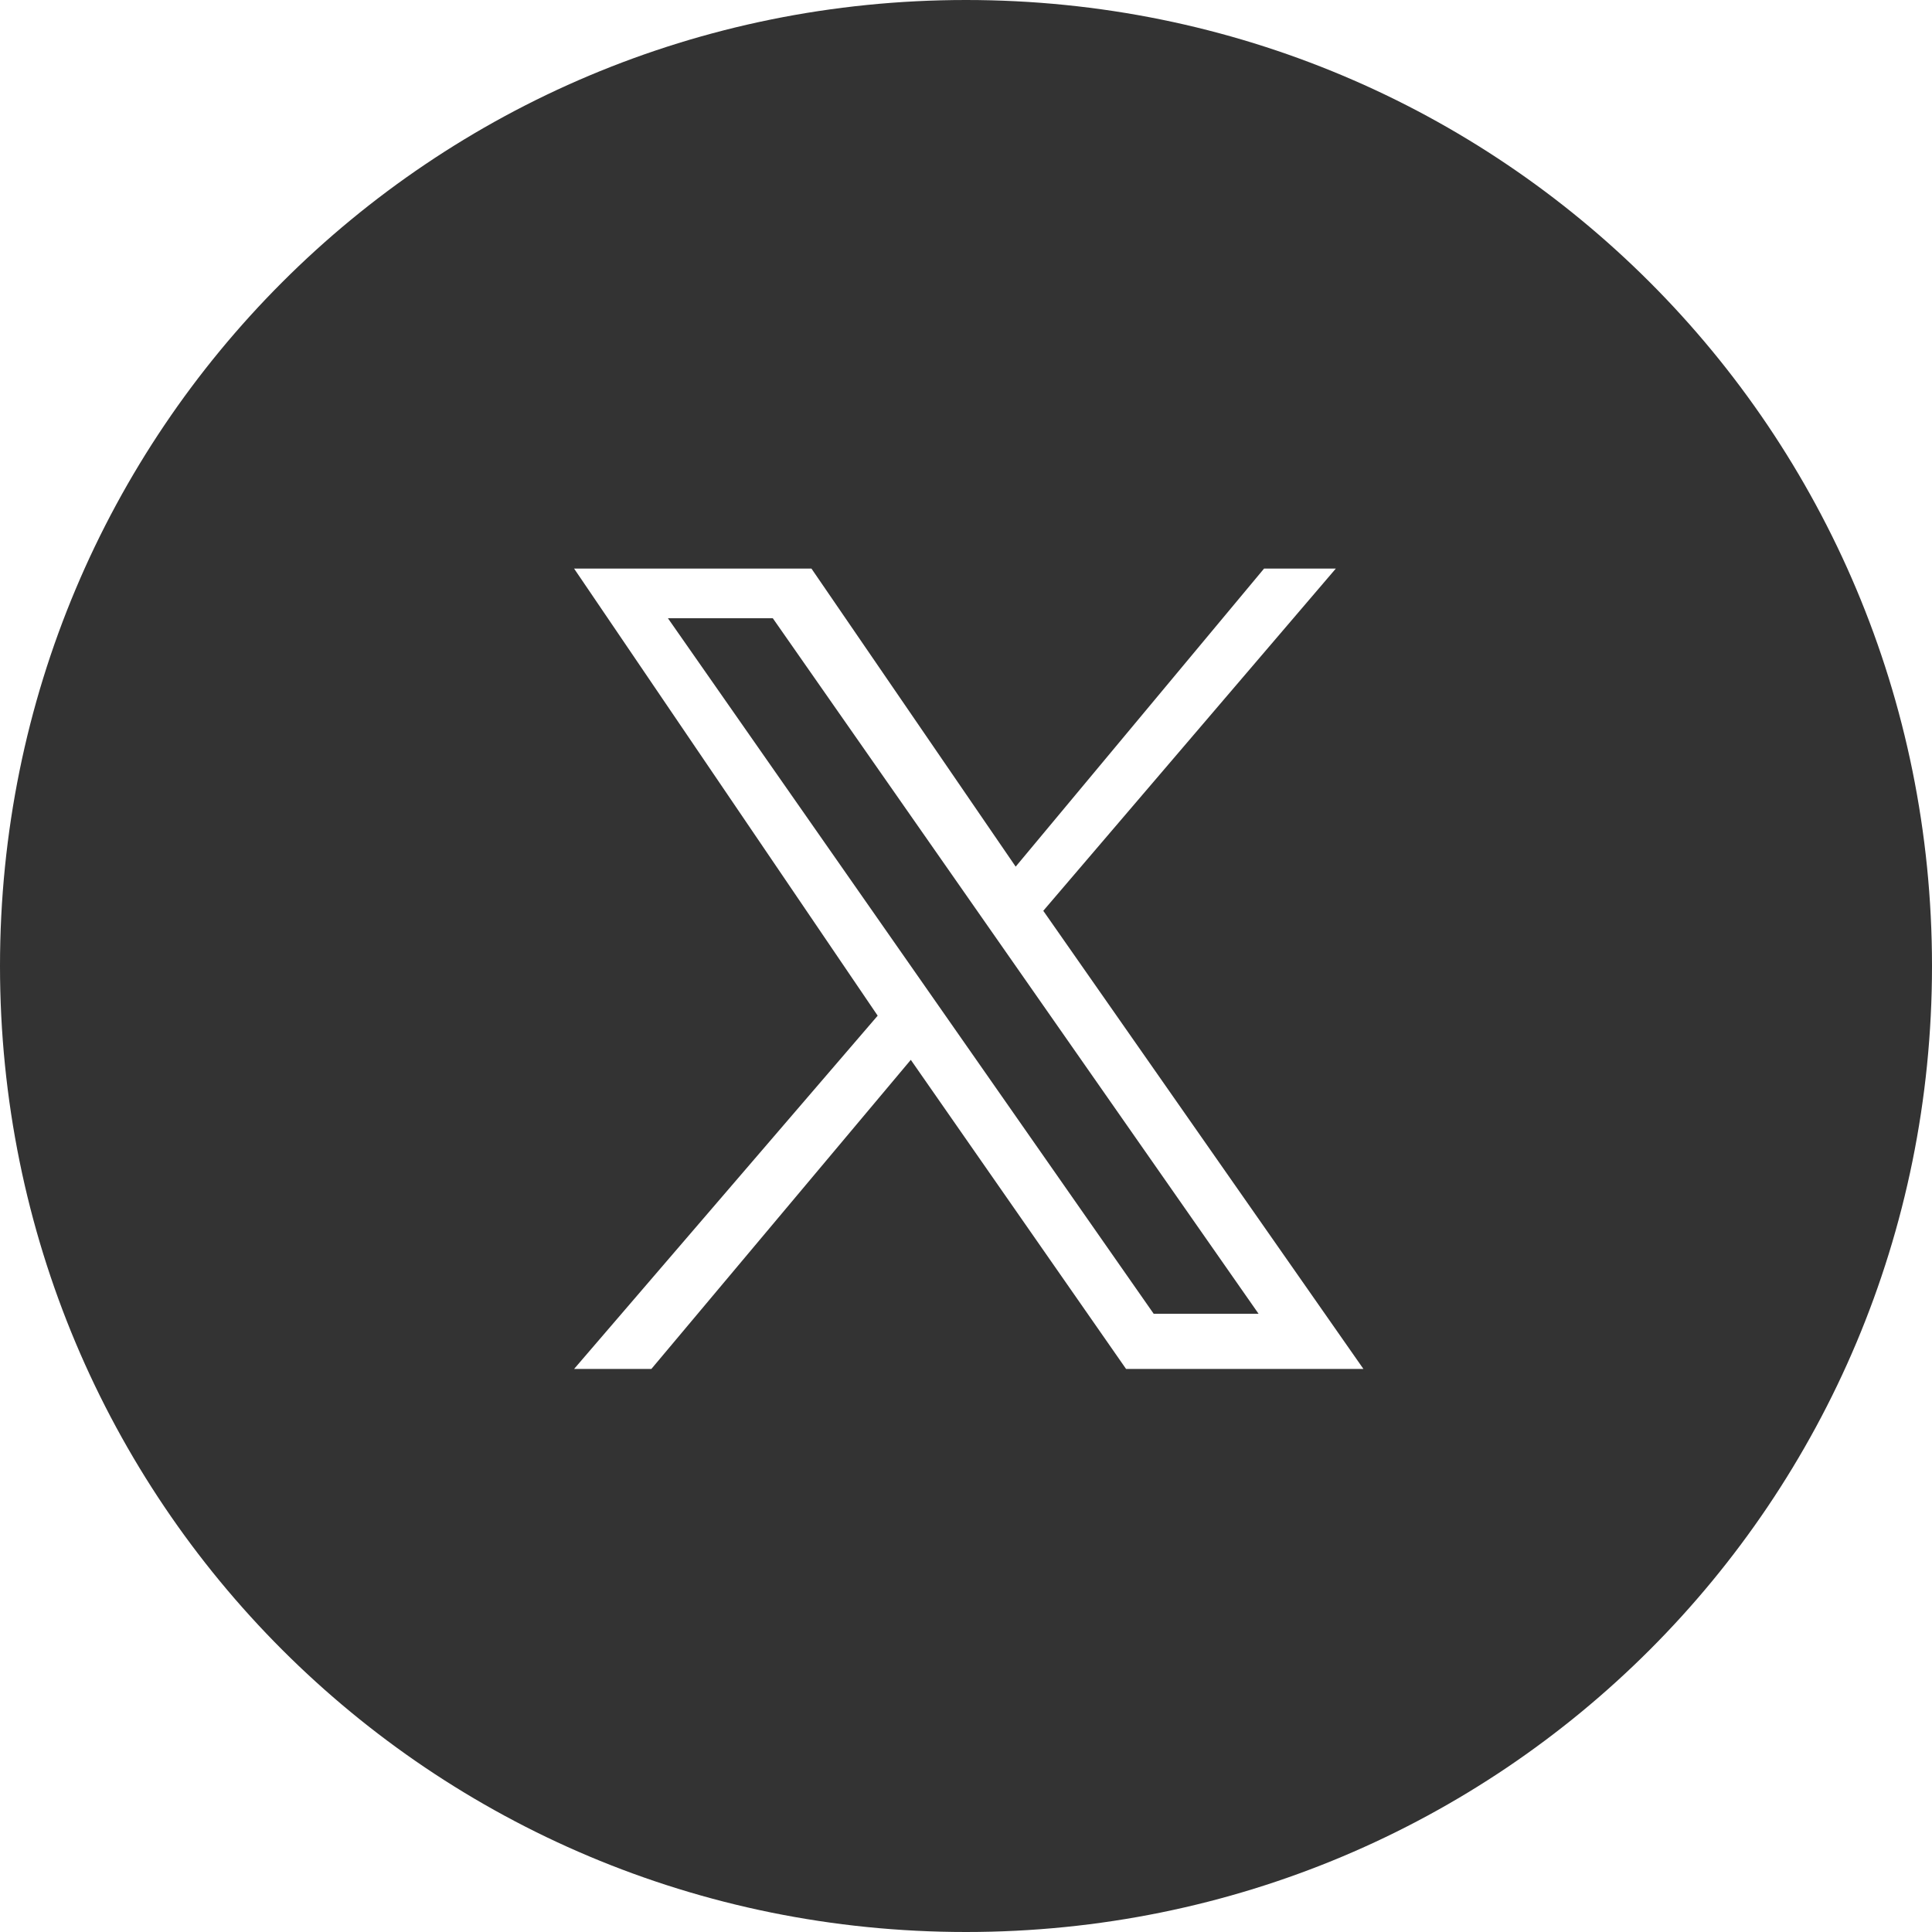 <svg xmlns="http://www.w3.org/2000/svg" width="35" height="35" viewBox="0 0 35 35"><path d="M17.5 35C7.8 35 0 27.2 0 17.5S7.8 0 17.5 0 35 7.8 35 17.5 27.2 35 17.5 35zm1.4-18.5 5.3-6.2h-1.3l-4.5 5.4-3.7-5.4h-4.3l5.5 8.1-5.5 6.4h1.4l4.7-5.6 3.9 5.6h4.3l-5.8-8.3zm-6.8-5.3H14l8.8 12.6h-1.9l-8.8-12.6z" style="fill-rule:evenodd;clip-rule:evenodd;fill:#333333"/></svg>